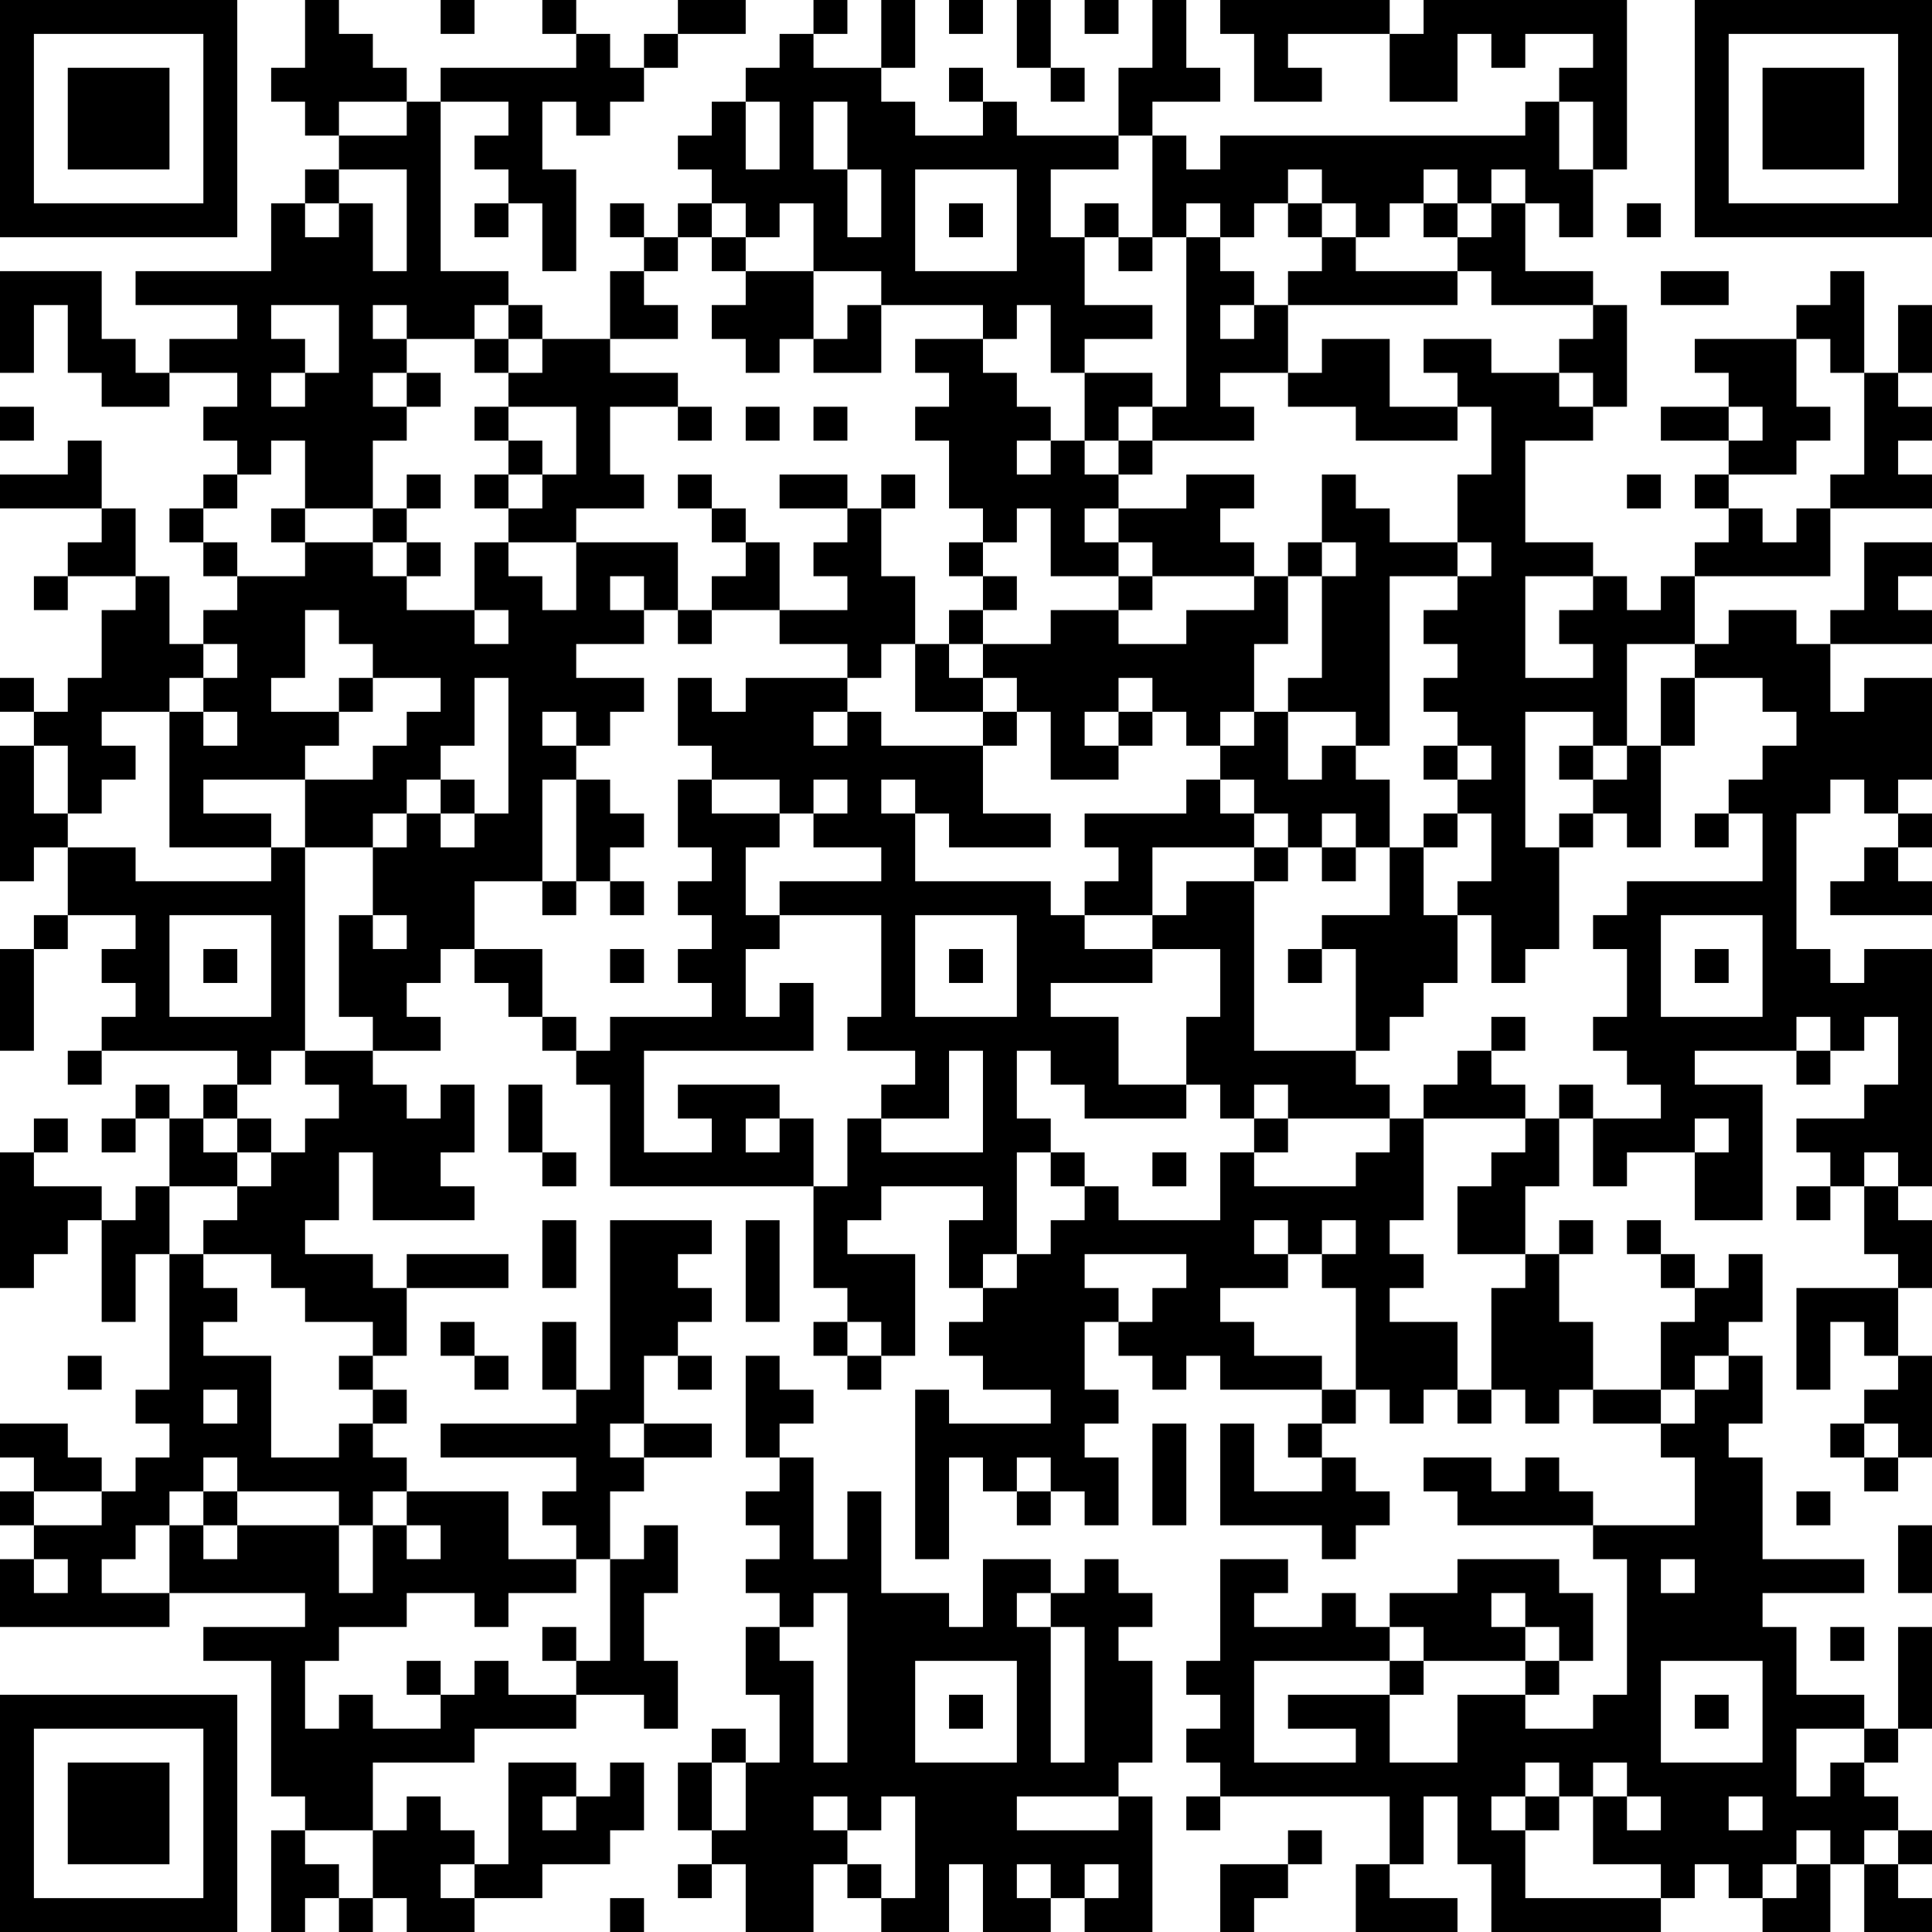 <?xml version="1.0" encoding="UTF-8"?>
<svg xmlns="http://www.w3.org/2000/svg" version="1.1" width="250" height="250" viewBox="0 0 250 250"><rect x="0" y="0" width="250" height="250" fill="#ffffff"/><g transform="scale(4.386)"><g transform="translate(0,0)"><path fill-rule="evenodd" d="M9 0L9 2L8 2L8 3L9 3L9 4L10 4L10 5L9 5L9 6L8 6L8 8L4 8L4 9L7 9L7 10L5 10L5 11L4 11L4 10L3 10L3 8L0 8L0 11L1 11L1 9L2 9L2 11L3 11L3 12L5 12L5 11L7 11L7 12L6 12L6 13L7 13L7 14L6 14L6 15L5 15L5 16L6 16L6 17L7 17L7 18L6 18L6 19L5 19L5 17L4 17L4 15L3 15L3 13L2 13L2 14L0 14L0 15L3 15L3 16L2 16L2 17L1 17L1 18L2 18L2 17L4 17L4 18L3 18L3 20L2 20L2 21L1 21L1 20L0 20L0 21L1 21L1 22L0 22L0 26L1 26L1 25L2 25L2 27L1 27L1 28L0 28L0 31L1 31L1 28L2 28L2 27L4 27L4 28L3 28L3 29L4 29L4 30L3 30L3 31L2 31L2 32L3 32L3 31L7 31L7 32L6 32L6 33L5 33L5 32L4 32L4 33L3 33L3 34L4 34L4 33L5 33L5 35L4 35L4 36L3 36L3 35L1 35L1 34L2 34L2 33L1 33L1 34L0 34L0 38L1 38L1 37L2 37L2 36L3 36L3 39L4 39L4 37L5 37L5 41L4 41L4 42L5 42L5 43L4 43L4 44L3 44L3 43L2 43L2 42L0 42L0 43L1 43L1 44L0 44L0 45L1 45L1 46L0 46L0 48L5 48L5 47L9 47L9 48L6 48L6 49L8 49L8 53L9 53L9 54L8 54L8 57L9 57L9 56L10 56L10 57L11 57L11 56L12 56L12 57L14 57L14 56L16 56L16 55L18 55L18 54L19 54L19 52L18 52L18 53L17 53L17 52L15 52L15 55L14 55L14 54L13 54L13 53L12 53L12 54L11 54L11 52L14 52L14 51L17 51L17 50L19 50L19 51L20 51L20 49L19 49L19 47L20 47L20 45L19 45L19 46L18 46L18 44L19 44L19 43L21 43L21 42L19 42L19 40L20 40L20 41L21 41L21 40L20 40L20 39L21 39L21 38L20 38L20 37L21 37L21 36L18 36L18 41L17 41L17 39L16 39L16 41L17 41L17 42L13 42L13 43L17 43L17 44L16 44L16 45L17 45L17 46L15 46L15 44L12 44L12 43L11 43L11 42L12 42L12 41L11 41L11 40L12 40L12 38L15 38L15 37L12 37L12 38L11 38L11 37L9 37L9 36L10 36L10 34L11 34L11 36L14 36L14 35L13 35L13 34L14 34L14 32L13 32L13 33L12 33L12 32L11 32L11 31L13 31L13 30L12 30L12 29L13 29L13 28L14 28L14 29L15 29L15 30L16 30L16 31L17 31L17 32L18 32L18 35L24 35L24 38L25 38L25 39L24 39L24 40L25 40L25 41L26 41L26 40L27 40L27 37L25 37L25 36L26 36L26 35L29 35L29 36L28 36L28 38L29 38L29 39L28 39L28 40L29 40L29 41L31 41L31 42L28 42L28 41L27 41L27 46L28 46L28 43L29 43L29 44L30 44L30 45L31 45L31 44L32 44L32 45L33 45L33 43L32 43L32 42L33 42L33 41L32 41L32 39L33 39L33 40L34 40L34 41L35 41L35 40L36 40L36 41L39 41L39 42L38 42L38 43L39 43L39 44L37 44L37 42L36 42L36 45L39 45L39 46L40 46L40 45L41 45L41 44L40 44L40 43L39 43L39 42L40 42L40 41L41 41L41 42L42 42L42 41L43 41L43 42L44 42L44 41L45 41L45 42L46 42L46 41L47 41L47 42L49 42L49 43L50 43L50 45L47 45L47 44L46 44L46 43L45 43L45 44L44 44L44 43L42 43L42 44L43 44L43 45L47 45L47 46L48 46L48 50L47 50L47 51L45 51L45 50L46 50L46 49L47 49L47 47L46 47L46 46L43 46L43 47L41 47L41 48L40 48L40 47L39 47L39 48L37 48L37 47L38 47L38 46L36 46L36 49L35 49L35 50L36 50L36 51L35 51L35 52L36 52L36 53L35 53L35 54L36 54L36 53L41 53L41 55L40 55L40 57L43 57L43 56L41 56L41 55L42 55L42 53L43 53L43 55L44 55L44 57L49 57L49 56L50 56L50 55L51 55L51 56L52 56L52 57L54 57L54 55L55 55L55 57L57 57L57 56L56 56L56 55L57 55L57 54L56 54L56 53L55 53L55 52L56 52L56 51L57 51L57 48L56 48L56 51L55 51L55 50L53 50L53 48L52 48L52 47L55 47L55 46L52 46L52 43L51 43L51 42L52 42L52 40L51 40L51 39L52 39L52 37L51 37L51 38L50 38L50 37L49 37L49 36L48 36L48 37L49 37L49 38L50 38L50 39L49 39L49 41L47 41L47 39L46 39L46 37L47 37L47 36L46 36L46 37L45 37L45 35L46 35L46 33L47 33L47 35L48 35L48 34L50 34L50 36L52 36L52 32L50 32L50 31L53 31L53 32L54 32L54 31L55 31L55 30L56 30L56 32L55 32L55 33L53 33L53 34L54 34L54 35L53 35L53 36L54 36L54 35L55 35L55 37L56 37L56 38L53 38L53 41L54 41L54 39L55 39L55 40L56 40L56 41L55 41L55 42L54 42L54 43L55 43L55 44L56 44L56 43L57 43L57 40L56 40L56 38L57 38L57 36L56 36L56 35L57 35L57 28L55 28L55 29L54 29L54 28L53 28L53 24L54 24L54 23L55 23L55 24L56 24L56 25L55 25L55 26L54 26L54 27L57 27L57 26L56 26L56 25L57 25L57 24L56 24L56 23L57 23L57 20L55 20L55 21L54 21L54 19L57 19L57 18L56 18L56 17L57 17L57 16L55 16L55 18L54 18L54 19L53 19L53 18L51 18L51 19L50 19L50 17L54 17L54 15L57 15L57 14L56 14L56 13L57 13L57 12L56 12L56 11L57 11L57 9L56 9L56 11L55 11L55 8L54 8L54 9L53 9L53 10L50 10L50 11L51 11L51 12L49 12L49 13L51 13L51 14L50 14L50 15L51 15L51 16L50 16L50 17L49 17L49 18L48 18L48 17L47 17L47 16L45 16L45 13L47 13L47 12L48 12L48 9L47 9L47 8L45 8L45 6L46 6L46 7L47 7L47 5L48 5L48 0L42 0L42 1L41 1L41 0L36 0L36 1L37 1L37 3L39 3L39 2L38 2L38 1L41 1L41 3L43 3L43 1L44 1L44 2L45 2L45 1L47 1L47 2L46 2L46 3L45 3L45 4L36 4L36 5L35 5L35 4L34 4L34 3L36 3L36 2L35 2L35 0L34 0L34 2L33 2L33 4L30 4L30 3L29 3L29 2L28 2L28 3L29 3L29 4L27 4L27 3L26 3L26 2L27 2L27 0L26 0L26 2L24 2L24 1L25 1L25 0L24 0L24 1L23 1L23 2L22 2L22 3L21 3L21 4L20 4L20 5L21 5L21 6L20 6L20 7L19 7L19 6L18 6L18 7L19 7L19 8L18 8L18 10L16 10L16 9L15 9L15 8L13 8L13 3L15 3L15 4L14 4L14 5L15 5L15 6L14 6L14 7L15 7L15 6L16 6L16 8L17 8L17 5L16 5L16 3L17 3L17 4L18 4L18 3L19 3L19 2L20 2L20 1L22 1L22 0L20 0L20 1L19 1L19 2L18 2L18 1L17 1L17 0L16 0L16 1L17 1L17 2L13 2L13 3L12 3L12 2L11 2L11 1L10 1L10 0ZM13 0L13 1L14 1L14 0ZM28 0L28 1L29 1L29 0ZM30 0L30 2L31 2L31 3L32 3L32 2L31 2L31 0ZM32 0L32 1L33 1L33 0ZM10 3L10 4L12 4L12 3ZM22 3L22 5L23 5L23 3ZM24 3L24 5L25 5L25 7L26 7L26 5L25 5L25 3ZM46 3L46 5L47 5L47 3ZM33 4L33 5L31 5L31 7L32 7L32 9L34 9L34 10L32 10L32 11L31 11L31 9L30 9L30 10L29 10L29 9L26 9L26 8L24 8L24 6L23 6L23 7L22 7L22 6L21 6L21 7L20 7L20 8L19 8L19 9L20 9L20 10L18 10L18 11L20 11L20 12L18 12L18 14L19 14L19 15L17 15L17 16L15 16L15 15L16 15L16 14L17 14L17 12L15 12L15 11L16 11L16 10L15 10L15 9L14 9L14 10L12 10L12 9L11 9L11 10L12 10L12 11L11 11L11 12L12 12L12 13L11 13L11 15L9 15L9 13L8 13L8 14L7 14L7 15L6 15L6 16L7 16L7 17L9 17L9 16L11 16L11 17L12 17L12 18L14 18L14 19L15 19L15 18L14 18L14 16L15 16L15 17L16 17L16 18L17 18L17 16L20 16L20 18L19 18L19 17L18 17L18 18L19 18L19 19L17 19L17 20L19 20L19 21L18 21L18 22L17 22L17 21L16 21L16 22L17 22L17 23L16 23L16 26L14 26L14 28L16 28L16 30L17 30L17 31L18 31L18 30L21 30L21 29L20 29L20 28L21 28L21 27L20 27L20 26L21 26L21 25L20 25L20 23L21 23L21 24L23 24L23 25L22 25L22 27L23 27L23 28L22 28L22 30L23 30L23 29L24 29L24 31L19 31L19 34L21 34L21 33L20 33L20 32L23 32L23 33L22 33L22 34L23 34L23 33L24 33L24 35L25 35L25 33L26 33L26 34L29 34L29 31L28 31L28 33L26 33L26 32L27 32L27 31L25 31L25 30L26 30L26 27L23 27L23 26L26 26L26 25L24 25L24 24L25 24L25 23L24 23L24 24L23 24L23 23L21 23L21 22L20 22L20 20L21 20L21 21L22 21L22 20L25 20L25 21L24 21L24 22L25 22L25 21L26 21L26 22L29 22L29 24L31 24L31 25L28 25L28 24L27 24L27 23L26 23L26 24L27 24L27 26L31 26L31 27L32 27L32 28L34 28L34 29L31 29L31 30L33 30L33 32L35 32L35 33L32 33L32 32L31 32L31 31L30 31L30 33L31 33L31 34L30 34L30 37L29 37L29 38L30 38L30 37L31 37L31 36L32 36L32 35L33 35L33 36L36 36L36 34L37 34L37 35L40 35L40 34L41 34L41 33L42 33L42 36L41 36L41 37L42 37L42 38L41 38L41 39L43 39L43 41L44 41L44 38L45 38L45 37L43 37L43 35L44 35L44 34L45 34L45 33L46 33L46 32L47 32L47 33L49 33L49 32L48 32L48 31L47 31L47 30L48 30L48 28L47 28L47 27L48 27L48 26L52 26L52 24L51 24L51 23L52 23L52 22L53 22L53 21L52 21L52 20L50 20L50 19L48 19L48 22L47 22L47 21L45 21L45 25L46 25L46 28L45 28L45 29L44 29L44 27L43 27L43 26L44 26L44 24L43 24L43 23L44 23L44 22L43 22L43 21L42 21L42 20L43 20L43 19L42 19L42 18L43 18L43 17L44 17L44 16L43 16L43 14L44 14L44 12L43 12L43 11L42 11L42 10L44 10L44 11L46 11L46 12L47 12L47 11L46 11L46 10L47 10L47 9L44 9L44 8L43 8L43 7L44 7L44 6L45 6L45 5L44 5L44 6L43 6L43 5L42 5L42 6L41 6L41 7L40 7L40 6L39 6L39 5L38 5L38 6L37 6L37 7L36 7L36 6L35 6L35 7L34 7L34 4ZM10 5L10 6L9 6L9 7L10 7L10 6L11 6L11 8L12 8L12 5ZM27 5L27 8L30 8L30 5ZM28 6L28 7L29 7L29 6ZM32 6L32 7L33 7L33 8L34 8L34 7L33 7L33 6ZM38 6L38 7L39 7L39 8L38 8L38 9L37 9L37 8L36 8L36 7L35 7L35 12L34 12L34 11L32 11L32 13L31 13L31 12L30 12L30 11L29 11L29 10L27 10L27 11L28 11L28 12L27 12L27 13L28 13L28 15L29 15L29 16L28 16L28 17L29 17L29 18L28 18L28 19L27 19L27 17L26 17L26 15L27 15L27 14L26 14L26 15L25 15L25 14L23 14L23 15L25 15L25 16L24 16L24 17L25 17L25 18L23 18L23 16L22 16L22 15L21 15L21 14L20 14L20 15L21 15L21 16L22 16L22 17L21 17L21 18L20 18L20 19L21 19L21 18L23 18L23 19L25 19L25 20L26 20L26 19L27 19L27 21L29 21L29 22L30 22L30 21L31 21L31 23L33 23L33 22L34 22L34 21L35 21L35 22L36 22L36 23L35 23L35 24L32 24L32 25L33 25L33 26L32 26L32 27L34 27L34 28L36 28L36 30L35 30L35 32L36 32L36 33L37 33L37 34L38 34L38 33L41 33L41 32L40 32L40 31L41 31L41 30L42 30L42 29L43 29L43 27L42 27L42 25L43 25L43 24L42 24L42 25L41 25L41 23L40 23L40 22L41 22L41 17L43 17L43 16L41 16L41 15L40 15L40 14L39 14L39 16L38 16L38 17L37 17L37 16L36 16L36 15L37 15L37 14L35 14L35 15L33 15L33 14L34 14L34 13L37 13L37 12L36 12L36 11L38 11L38 12L40 12L40 13L43 13L43 12L41 12L41 10L39 10L39 11L38 11L38 9L43 9L43 8L40 8L40 7L39 7L39 6ZM42 6L42 7L43 7L43 6ZM48 6L48 7L49 7L49 6ZM21 7L21 8L22 8L22 9L21 9L21 10L22 10L22 11L23 11L23 10L24 10L24 11L26 11L26 9L25 9L25 10L24 10L24 8L22 8L22 7ZM49 8L49 9L51 9L51 8ZM8 9L8 10L9 10L9 11L8 11L8 12L9 12L9 11L10 11L10 9ZM36 9L36 10L37 10L37 9ZM14 10L14 11L15 11L15 10ZM53 10L53 12L54 12L54 13L53 13L53 14L51 14L51 15L52 15L52 16L53 16L53 15L54 15L54 14L55 14L55 11L54 11L54 10ZM12 11L12 12L13 12L13 11ZM0 12L0 13L1 13L1 12ZM14 12L14 13L15 13L15 14L14 14L14 15L15 15L15 14L16 14L16 13L15 13L15 12ZM20 12L20 13L21 13L21 12ZM22 12L22 13L23 13L23 12ZM24 12L24 13L25 13L25 12ZM33 12L33 13L32 13L32 14L33 14L33 13L34 13L34 12ZM51 12L51 13L52 13L52 12ZM30 13L30 14L31 14L31 13ZM12 14L12 15L11 15L11 16L12 16L12 17L13 17L13 16L12 16L12 15L13 15L13 14ZM48 14L48 15L49 15L49 14ZM8 15L8 16L9 16L9 15ZM30 15L30 16L29 16L29 17L30 17L30 18L29 18L29 19L28 19L28 20L29 20L29 21L30 21L30 20L29 20L29 19L31 19L31 18L33 18L33 19L35 19L35 18L37 18L37 17L34 17L34 16L33 16L33 15L32 15L32 16L33 16L33 17L31 17L31 15ZM39 16L39 17L38 17L38 19L37 19L37 21L36 21L36 22L37 22L37 21L38 21L38 23L39 23L39 22L40 22L40 21L38 21L38 20L39 20L39 17L40 17L40 16ZM33 17L33 18L34 18L34 17ZM45 17L45 20L47 20L47 19L46 19L46 18L47 18L47 17ZM9 18L9 20L8 20L8 21L10 21L10 22L9 22L9 23L6 23L6 24L8 24L8 25L5 25L5 21L6 21L6 22L7 22L7 21L6 21L6 20L7 20L7 19L6 19L6 20L5 20L5 21L3 21L3 22L4 22L4 23L3 23L3 24L2 24L2 22L1 22L1 24L2 24L2 25L4 25L4 26L8 26L8 25L9 25L9 31L8 31L8 32L7 32L7 33L6 33L6 34L7 34L7 35L5 35L5 37L6 37L6 38L7 38L7 39L6 39L6 40L8 40L8 43L10 43L10 42L11 42L11 41L10 41L10 40L11 40L11 39L9 39L9 38L8 38L8 37L6 37L6 36L7 36L7 35L8 35L8 34L9 34L9 33L10 33L10 32L9 32L9 31L11 31L11 30L10 30L10 27L11 27L11 28L12 28L12 27L11 27L11 25L12 25L12 24L13 24L13 25L14 25L14 24L15 24L15 20L14 20L14 22L13 22L13 23L12 23L12 24L11 24L11 25L9 25L9 23L11 23L11 22L12 22L12 21L13 21L13 20L11 20L11 19L10 19L10 18ZM10 20L10 21L11 21L11 20ZM33 20L33 21L32 21L32 22L33 22L33 21L34 21L34 20ZM49 20L49 22L48 22L48 23L47 23L47 22L46 22L46 23L47 23L47 24L46 24L46 25L47 25L47 24L48 24L48 25L49 25L49 22L50 22L50 20ZM42 22L42 23L43 23L43 22ZM13 23L13 24L14 24L14 23ZM17 23L17 26L16 26L16 27L17 27L17 26L18 26L18 27L19 27L19 26L18 26L18 25L19 25L19 24L18 24L18 23ZM36 23L36 24L37 24L37 25L34 25L34 27L35 27L35 26L37 26L37 31L40 31L40 28L39 28L39 27L41 27L41 25L40 25L40 24L39 24L39 25L38 25L38 24L37 24L37 23ZM50 24L50 25L51 25L51 24ZM37 25L37 26L38 26L38 25ZM39 25L39 26L40 26L40 25ZM5 27L5 30L8 30L8 27ZM27 27L27 30L30 30L30 27ZM49 27L49 30L52 30L52 27ZM6 28L6 29L7 29L7 28ZM18 28L18 29L19 29L19 28ZM28 28L28 29L29 29L29 28ZM38 28L38 29L39 29L39 28ZM50 28L50 29L51 29L51 28ZM44 30L44 31L43 31L43 32L42 32L42 33L45 33L45 32L44 32L44 31L45 31L45 30ZM53 30L53 31L54 31L54 30ZM15 32L15 34L16 34L16 35L17 35L17 34L16 34L16 32ZM37 32L37 33L38 33L38 32ZM7 33L7 34L8 34L8 33ZM50 33L50 34L51 34L51 33ZM31 34L31 35L32 35L32 34ZM34 34L34 35L35 35L35 34ZM55 34L55 35L56 35L56 34ZM16 36L16 38L17 38L17 36ZM22 36L22 39L23 39L23 36ZM37 36L37 37L38 37L38 38L36 38L36 39L37 39L37 40L39 40L39 41L40 41L40 38L39 38L39 37L40 37L40 36L39 36L39 37L38 37L38 36ZM32 37L32 38L33 38L33 39L34 39L34 38L35 38L35 37ZM13 39L13 40L14 40L14 41L15 41L15 40L14 40L14 39ZM25 39L25 40L26 40L26 39ZM2 40L2 41L3 41L3 40ZM22 40L22 43L23 43L23 44L22 44L22 45L23 45L23 46L22 46L22 47L23 47L23 48L22 48L22 50L23 50L23 52L22 52L22 51L21 51L21 52L20 52L20 54L21 54L21 55L20 55L20 56L21 56L21 55L22 55L22 57L24 57L24 55L25 55L25 56L26 56L26 57L28 57L28 55L29 55L29 57L31 57L31 56L32 56L32 57L34 57L34 53L33 53L33 52L34 52L34 49L33 49L33 48L34 48L34 47L33 47L33 46L32 46L32 47L31 47L31 46L29 46L29 48L28 48L28 47L26 47L26 44L25 44L25 46L24 46L24 43L23 43L23 42L24 42L24 41L23 41L23 40ZM50 40L50 41L49 41L49 42L50 42L50 41L51 41L51 40ZM6 41L6 42L7 42L7 41ZM18 42L18 43L19 43L19 42ZM34 42L34 45L35 45L35 42ZM55 42L55 43L56 43L56 42ZM6 43L6 44L5 44L5 45L4 45L4 46L3 46L3 47L5 47L5 45L6 45L6 46L7 46L7 45L10 45L10 47L11 47L11 45L12 45L12 46L13 46L13 45L12 45L12 44L11 44L11 45L10 45L10 44L7 44L7 43ZM30 43L30 44L31 44L31 43ZM1 44L1 45L3 45L3 44ZM6 44L6 45L7 45L7 44ZM53 44L53 45L54 45L54 44ZM56 45L56 47L57 47L57 45ZM1 46L1 47L2 47L2 46ZM17 46L17 47L15 47L15 48L14 48L14 47L12 47L12 48L10 48L10 49L9 49L9 51L10 51L10 50L11 50L11 51L13 51L13 50L14 50L14 49L15 49L15 50L17 50L17 49L18 49L18 46ZM49 46L49 47L50 47L50 46ZM24 47L24 48L23 48L23 49L24 49L24 52L25 52L25 47ZM30 47L30 48L31 48L31 52L32 52L32 48L31 48L31 47ZM44 47L44 48L45 48L45 49L42 49L42 48L41 48L41 49L37 49L37 52L40 52L40 51L38 51L38 50L41 50L41 52L43 52L43 50L45 50L45 49L46 49L46 48L45 48L45 47ZM16 48L16 49L17 49L17 48ZM54 48L54 49L55 49L55 48ZM12 49L12 50L13 50L13 49ZM27 49L27 52L30 52L30 49ZM41 49L41 50L42 50L42 49ZM49 49L49 52L52 52L52 49ZM28 50L28 51L29 51L29 50ZM50 50L50 51L51 51L51 50ZM53 51L53 53L54 53L54 52L55 52L55 51ZM21 52L21 54L22 54L22 52ZM45 52L45 53L44 53L44 54L45 54L45 56L49 56L49 55L47 55L47 53L48 53L48 54L49 54L49 53L48 53L48 52L47 52L47 53L46 53L46 52ZM16 53L16 54L17 54L17 53ZM24 53L24 54L25 54L25 55L26 55L26 56L27 56L27 53L26 53L26 54L25 54L25 53ZM30 53L30 54L33 54L33 53ZM45 53L45 54L46 54L46 53ZM51 53L51 54L52 54L52 53ZM9 54L9 55L10 55L10 56L11 56L11 54ZM38 54L38 55L36 55L36 57L37 57L37 56L38 56L38 55L39 55L39 54ZM53 54L53 55L52 55L52 56L53 56L53 55L54 55L54 54ZM55 54L55 55L56 55L56 54ZM13 55L13 56L14 56L14 55ZM30 55L30 56L31 56L31 55ZM32 55L32 56L33 56L33 55ZM18 56L18 57L19 57L19 56ZM0 0L0 7L7 7L7 0ZM1 1L1 6L6 6L6 1ZM2 2L2 5L5 5L5 2ZM50 0L50 7L57 7L57 0ZM51 1L51 6L56 6L56 1ZM52 2L52 5L55 5L55 2ZM0 50L0 57L7 57L7 50ZM1 51L1 56L6 56L6 51ZM2 52L2 55L5 55L5 52Z" fill="#000000"/></g></g></svg>
